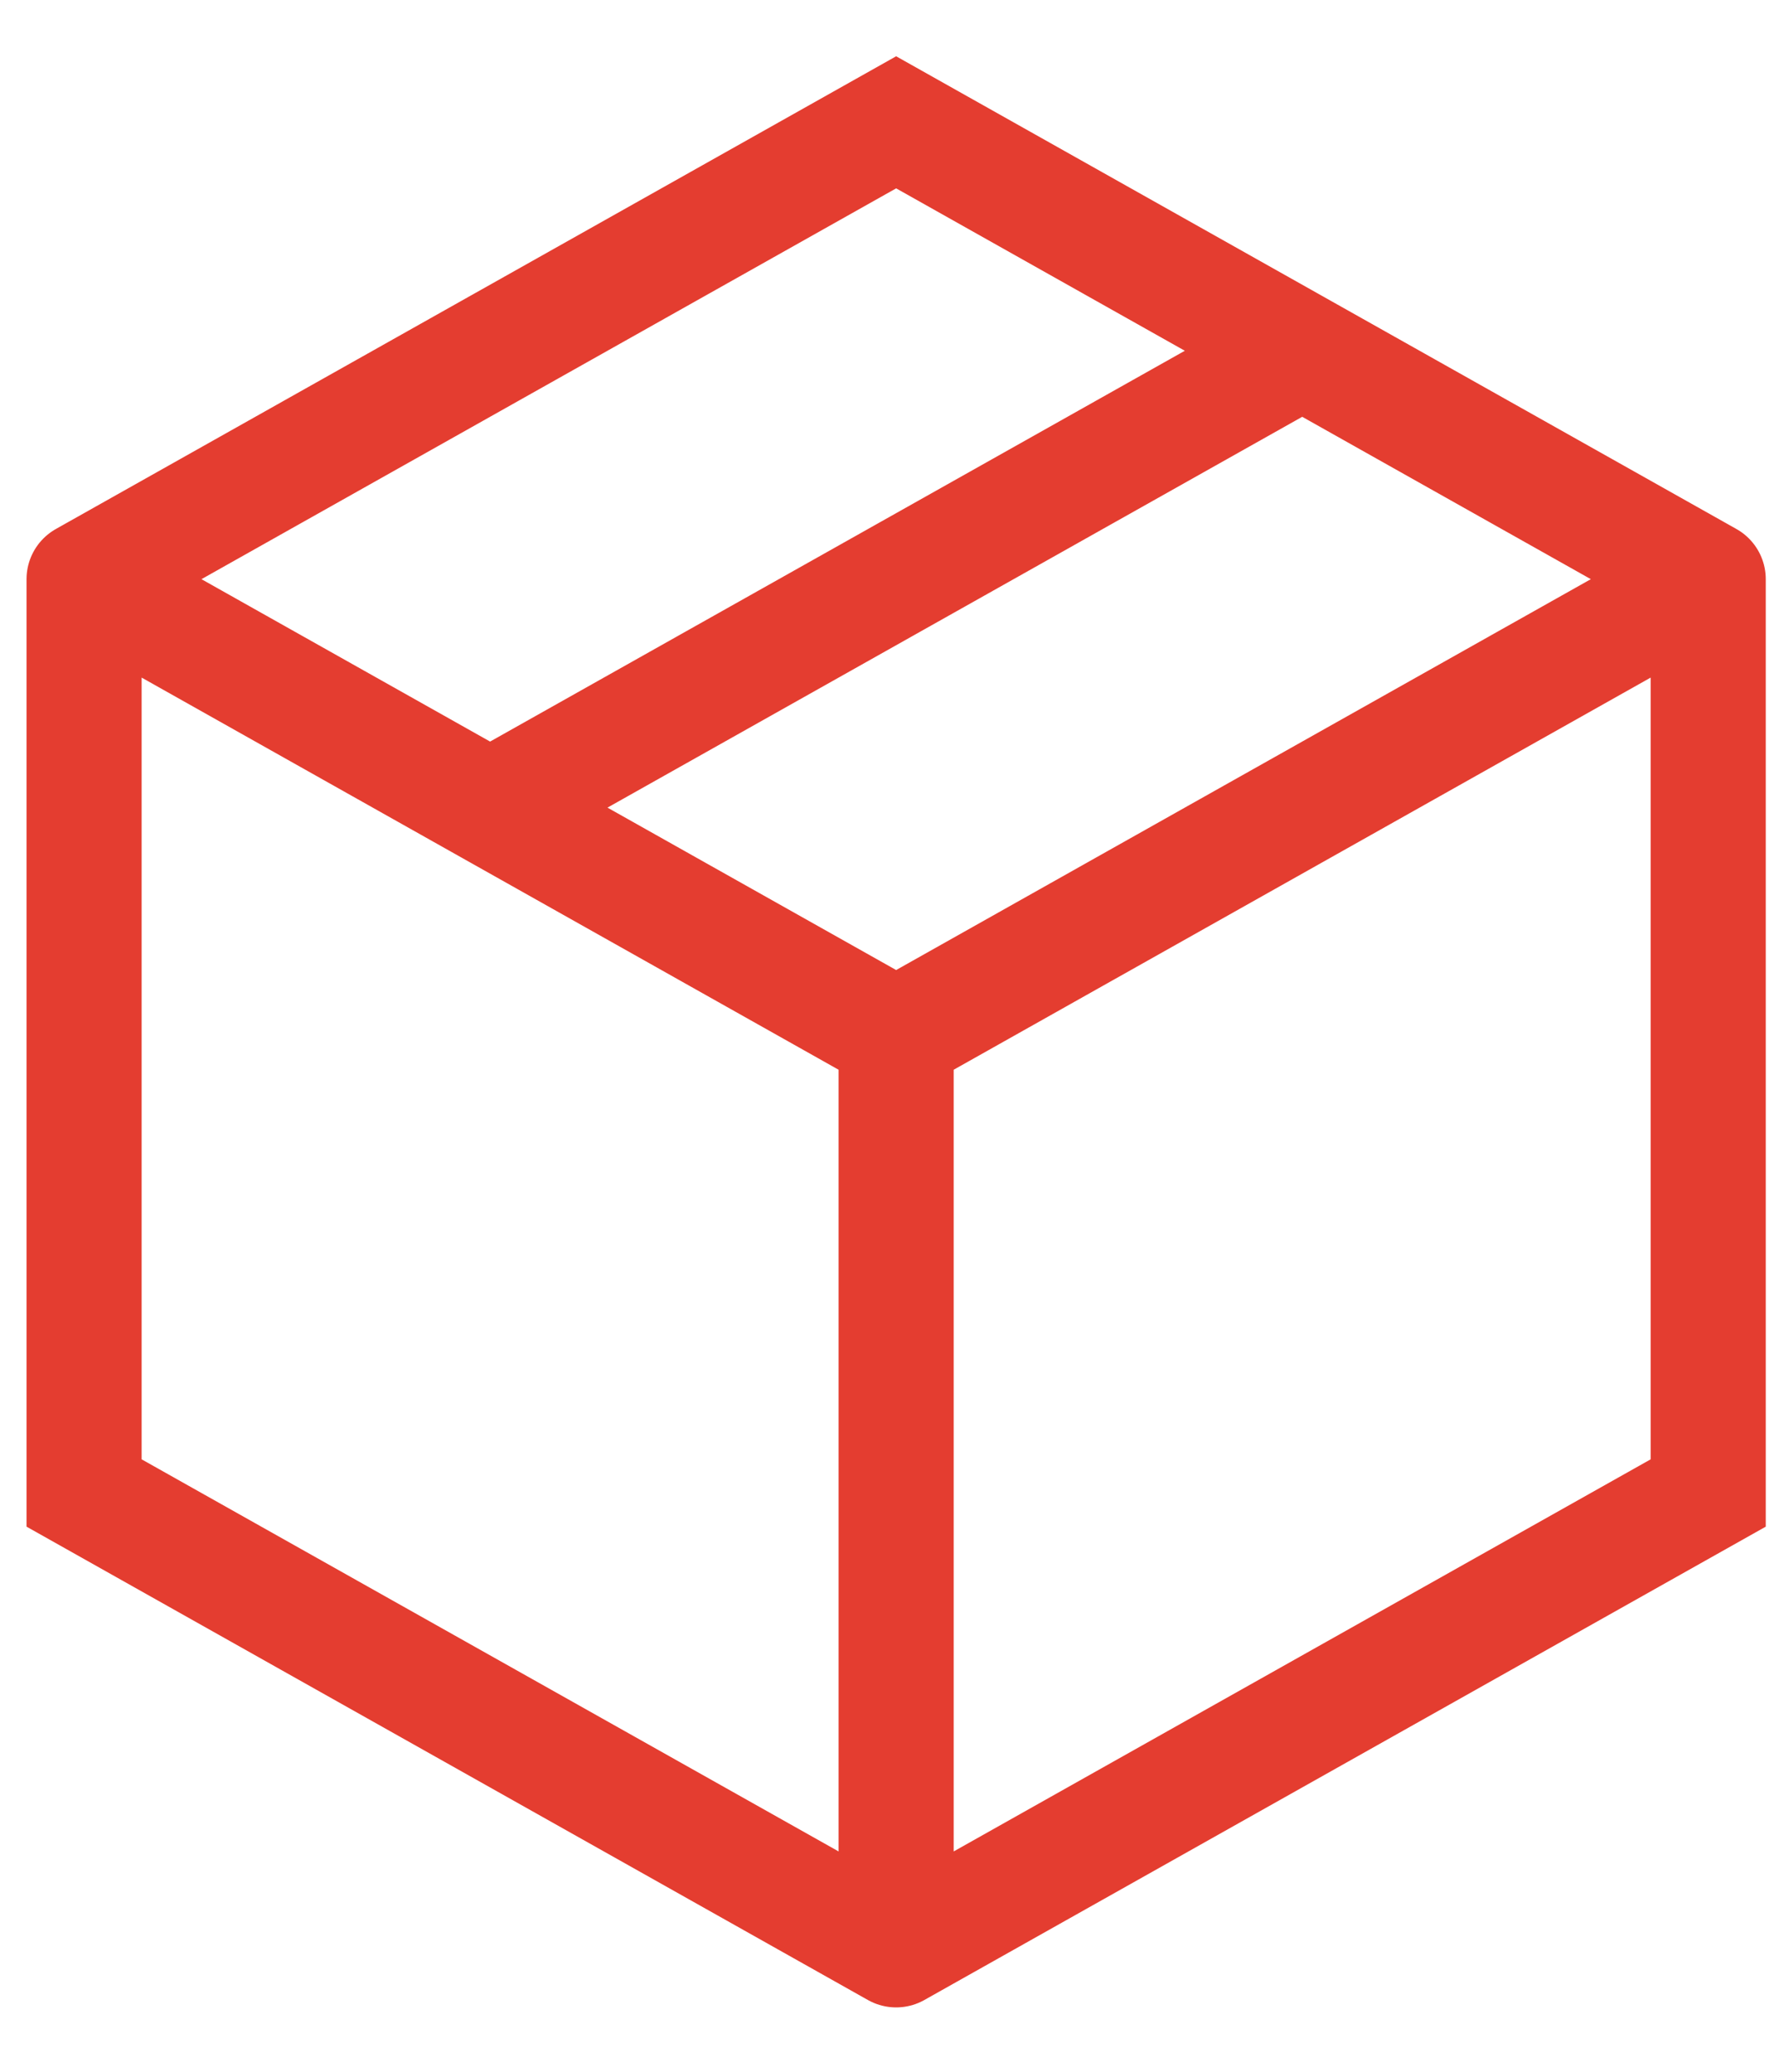 <svg width="31" height="36" viewBox="0 0 31 36" fill="none" xmlns="http://www.w3.org/2000/svg">
<path d="M29.683 10.062L15.572 2.125L1.461 10.062M29.683 10.062V25.938L15.572 33.875M29.683 10.062L15.572 18M15.572 33.875L1.461 25.938V10.062M15.572 33.875V18M1.461 10.062L15.572 18M22.628 6.094L8.516 14.031" stroke="#E43D30" stroke-width="2" stroke-linecap="round"/>
</svg>
